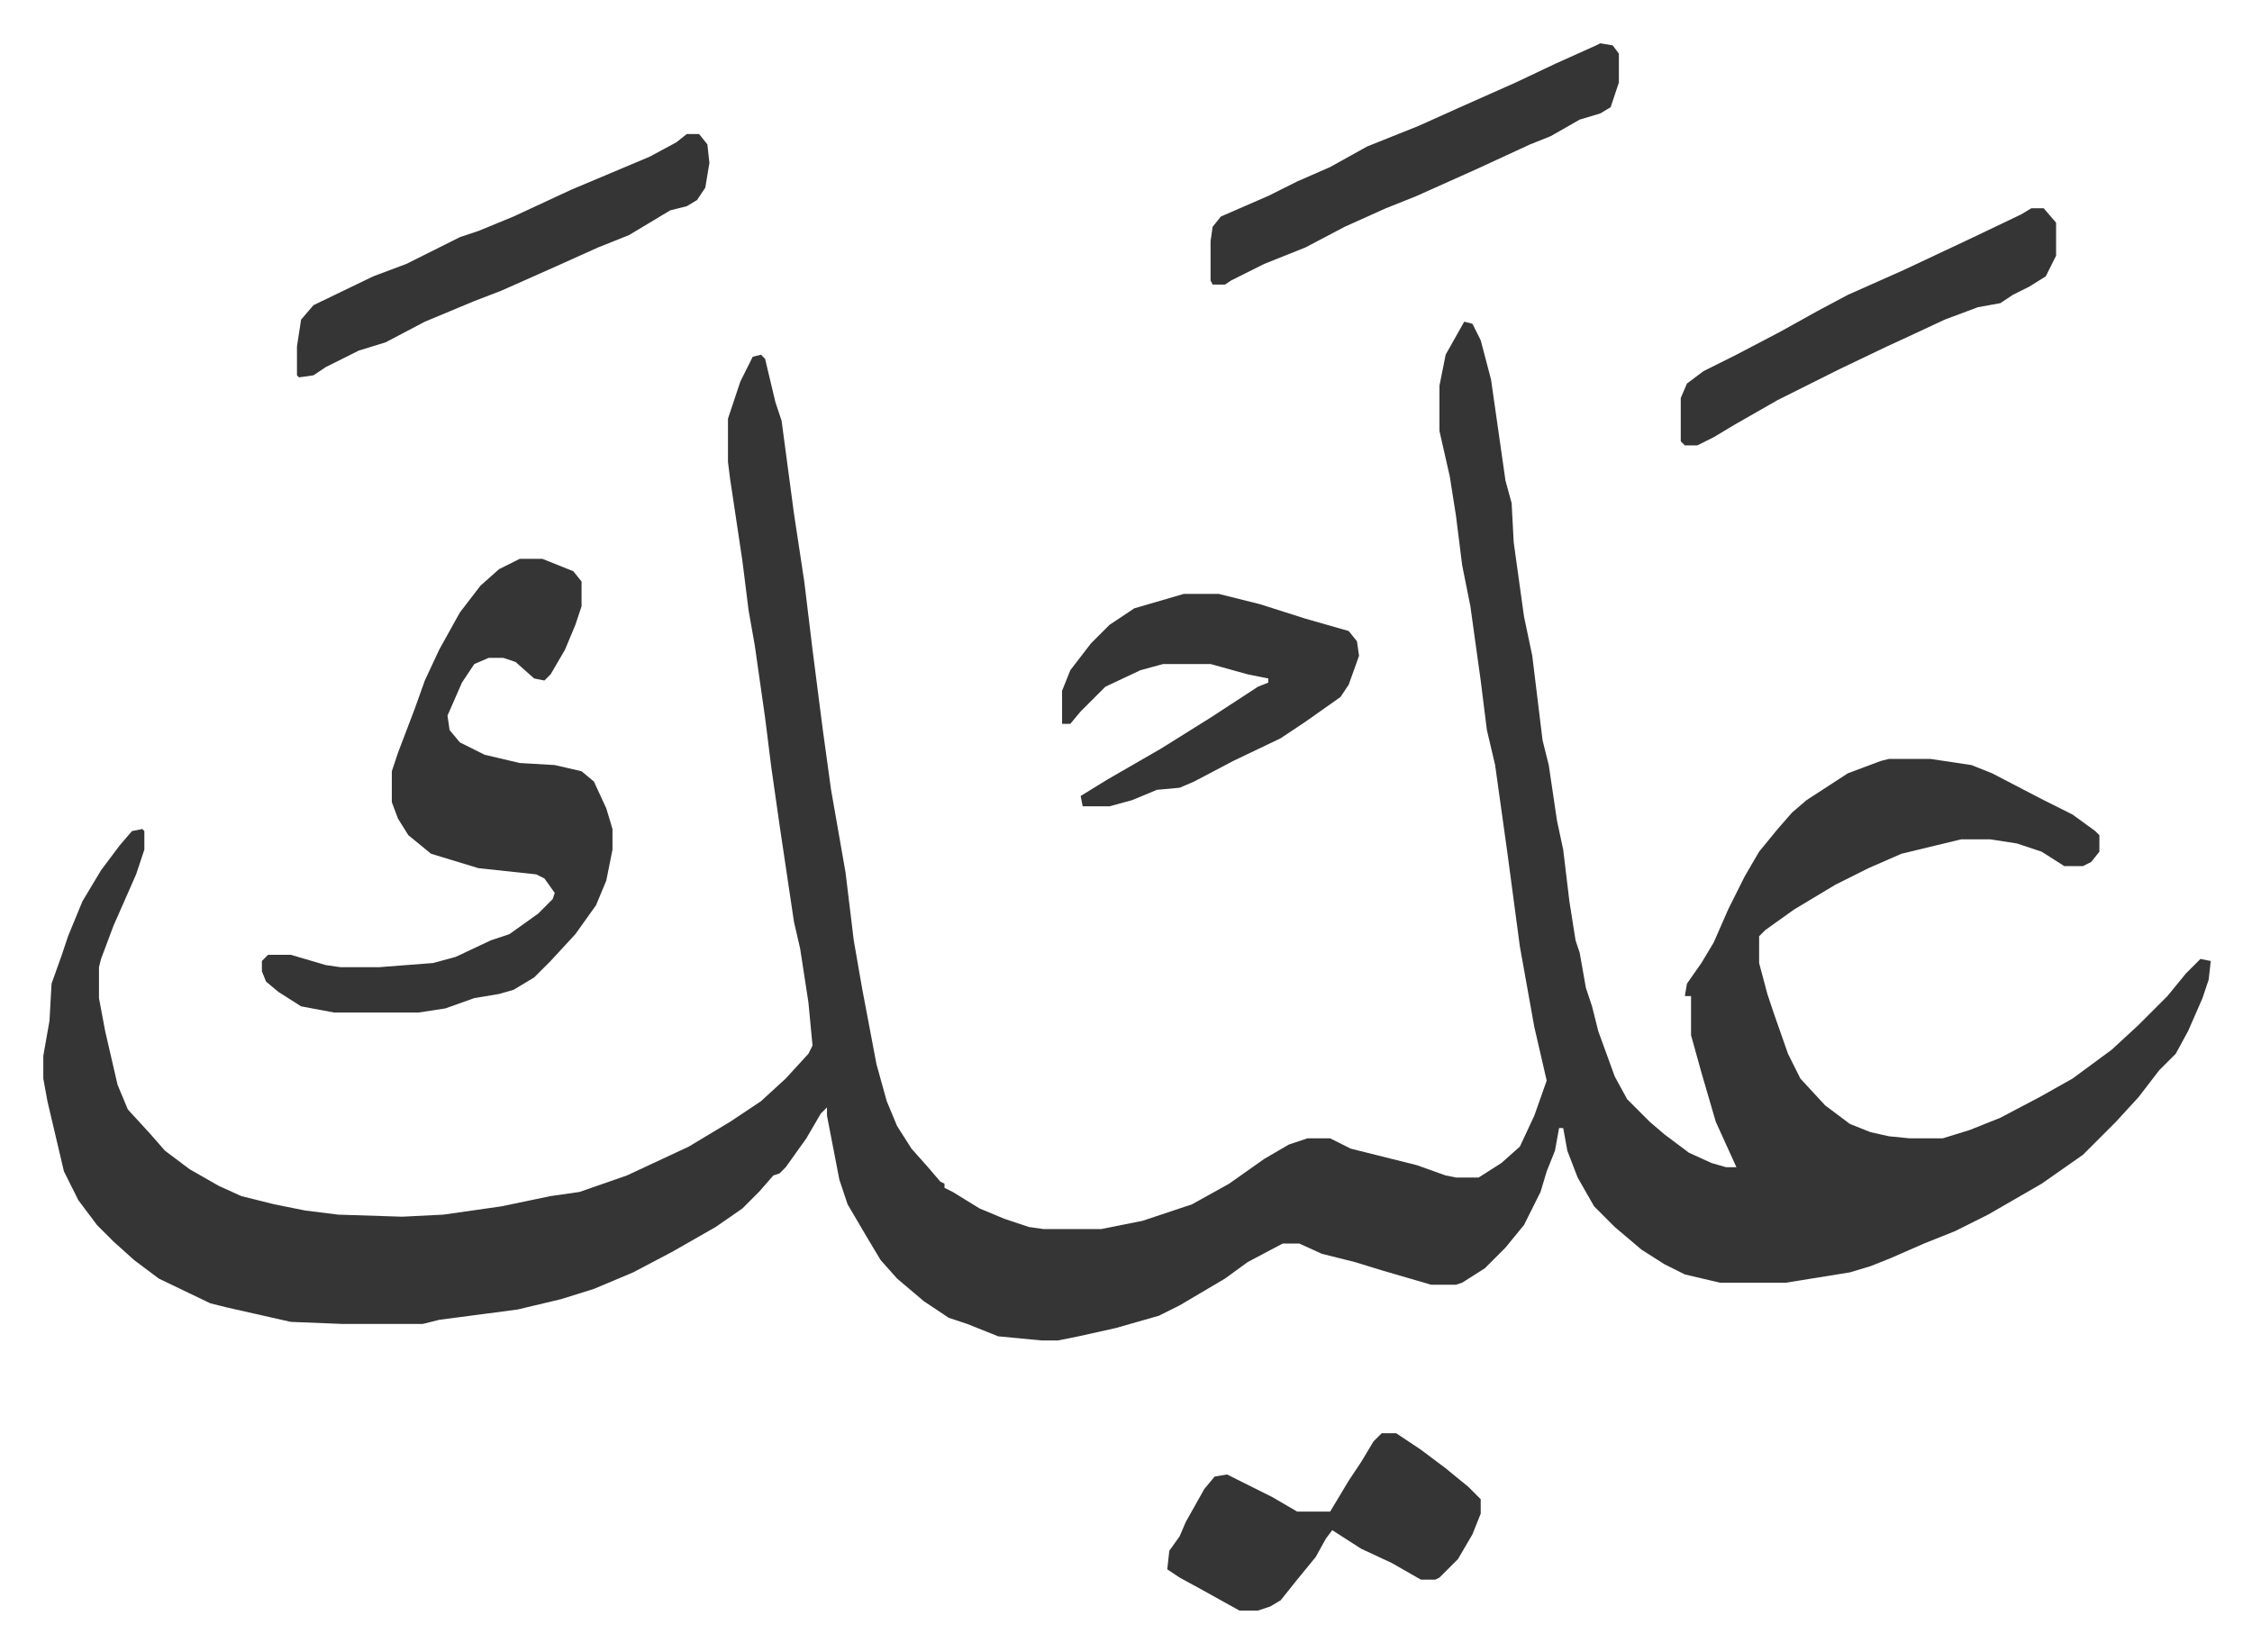 <svg xmlns="http://www.w3.org/2000/svg" viewBox="-21 375 1092 801">
    <path fill="#353535" id="rule_normal" d="m689 531 4 1 4 8 5 19 7 49 3 11 1 19 5 36 4 19 5 41 3 12 4 27 3 14 3 25 3 19 2 6 3 17 3 9 3 12 8 22 6 11 11 11 7 6 12 9 11 5 7 2h5l-10-22-7-24-5-18v-19h-3l1-6 7-10 6-10 7-16 8-16 7-12 9-11 7-8 7-6 20-13 16-6 4-1h20l20 3 10 4 25 13 14 7 11 8 2 2v8l-4 5-4 2h-9l-11-7-12-4-13-2h-14l-29 7-16 7-16 8-20 12-14 10-3 3v13l4 15 3 9 7 20 6 12 12 13 12 9 10 4 9 2 10 1h16l13-4 15-6 19-10 16-9 19-14 13-12 14-14 9-11 7-7 5 1-1 9-3 9-7 16-6 11-8 8-10 13-11 12-16 16-20 14-26 15-16 8-15 6-16 7-10 4-10 3-31 5h-32l-17-4-10-5-11-7-13-11-10-10-8-14-5-13-2-11h-2l-2 11-4 10-3 10-8 16-9 11-10 10-11 7-3 1h-12l-24-7-13-4-16-4-11-5h-8l-17 9-11 8-22 13-10 5-21 6-18 4-10 2h-8l-21-2-15-6-9-3-12-8-13-11-8-9-6-10-10-17-4-12-6-31v-4l-3 3-7 12-10 14-3 3-3 1-7 8-8 8-13 9-21 12-19 10-19 8-16 5-21 5-38 5-8 2h-39l-25-1-31-7-8-2-25-12-12-9-10-9-8-8-9-12-7-14-8-34-2-11v-11l3-17 1-18 5-14 3-9 7-17 9-15 9-12 6-7 5-1 1 1v9l-4 12-11 25-6 16-1 4v15l3 16 6 26 5 12 11 12 7 8 12 9 14 8 11 5 16 4 15 3 16 2 31 1 20-1 28-4 24-5 14-2 23-8 30-14 20-12 15-10 12-11 11-12 2-4-2-21-4-26-3-13-7-47-4-28-3-24-5-35-3-17-3-24-6-40-1-8v-21l6-18 6-12 4-1 2 2 5 21 3 9 6 45 5 33 4 33 5 39 4 29 7 40 4 33 4 23 7 37 5 18 5 12 7 11 8 9 6 7 2 1v2l4 2 13 8 12 5 12 4 7 1h28l20-4 24-8 18-10 17-12 12-7 9-3h11l10 5 32 8 14 5 5 1h11l11-7 9-8 7-15 6-17-6-26-7-39-6-45-6-43-4-17-3-24-5-36-4-20-3-24-3-19-5-22v-22l3-15z"/>
    <path fill="#353535" id="rule_normal" d="M231 646h11l15 6 4 5v12l-3 9-5 12-7 12-3 3-5-1-9-8-6-2h-7l-7 3-6 9-7 16 1 7 5 6 12 6 17 4 17 1 13 3 6 5 6 13 3 10v10l-3 15-5 12-10 14-12 13-8 8-10 6-7 2-12 2-14 5-13 2h-41l-16-3-11-7-6-5-2-5v-5l3-3h11l17 5 7 1h19l26-2 11-3 17-8 9-3 14-10 7-7 1-3-5-7-4-2-28-3-23-7-11-9-5-8-3-8v-15l3-9 8-21 5-14 7-15 10-18 10-13 9-8zm322 17h17l20 5 22 7 21 6 4 5 1 7-5 14-4 6-17 12-12 8-23 11-19 10-7 3-11 1-12 5-11 3h-13l-1-5 13-8 26-15 24-15 23-15 5-2v-2l-10-2-18-5h-23l-11 3-17 8-12 12-5 6h-4v-16l4-10 10-13 9-9 12-8zm96 407h7l12 8 12 9 11 9 6 6v7l-4 10-7 12-9 9-2 1h-7l-14-8-15-7-14-9-3 4-5 9-9 11-8 10-5 3-6 2h-9l-18-10-11-6-6-4 1-9 5-7 3-7 9-16 5-6 6-1 22 11 12 7h16l9-15 6-9 6-10zM312 440h6l4 5 1 9-2 12-4 6-5 3-8 2-20 12-15 6-20 9-27 12-13 5-24 10-19 10-13 4-16 8-6 4-7 1-1-1v-14l2-13 6-7 29-14 16-6 26-13 9-3 17-7 28-13 19-8 19-8 13-7zm443-44 6 1 3 4v14l-4 12-5 3-10 3-14 8-10 4-26 12-29 13-15 6-20 9-19 10-20 8-16 8-3 2h-6l-1-2v-19l1-7 4-5 23-10 14-7 16-7 18-10 25-10 20-9 27-12 19-9 20-9zm209 80h6l6 7v16l-5 10-8 5-8 4-6 4-11 2-16 6-15 7-13 6-23 11-30 15-21 12-10 6-8 4h-6l-2-2v-21l3-7 8-6 16-8 21-11 18-10 15-8 27-12 34-16 23-11z"/>
</svg>
